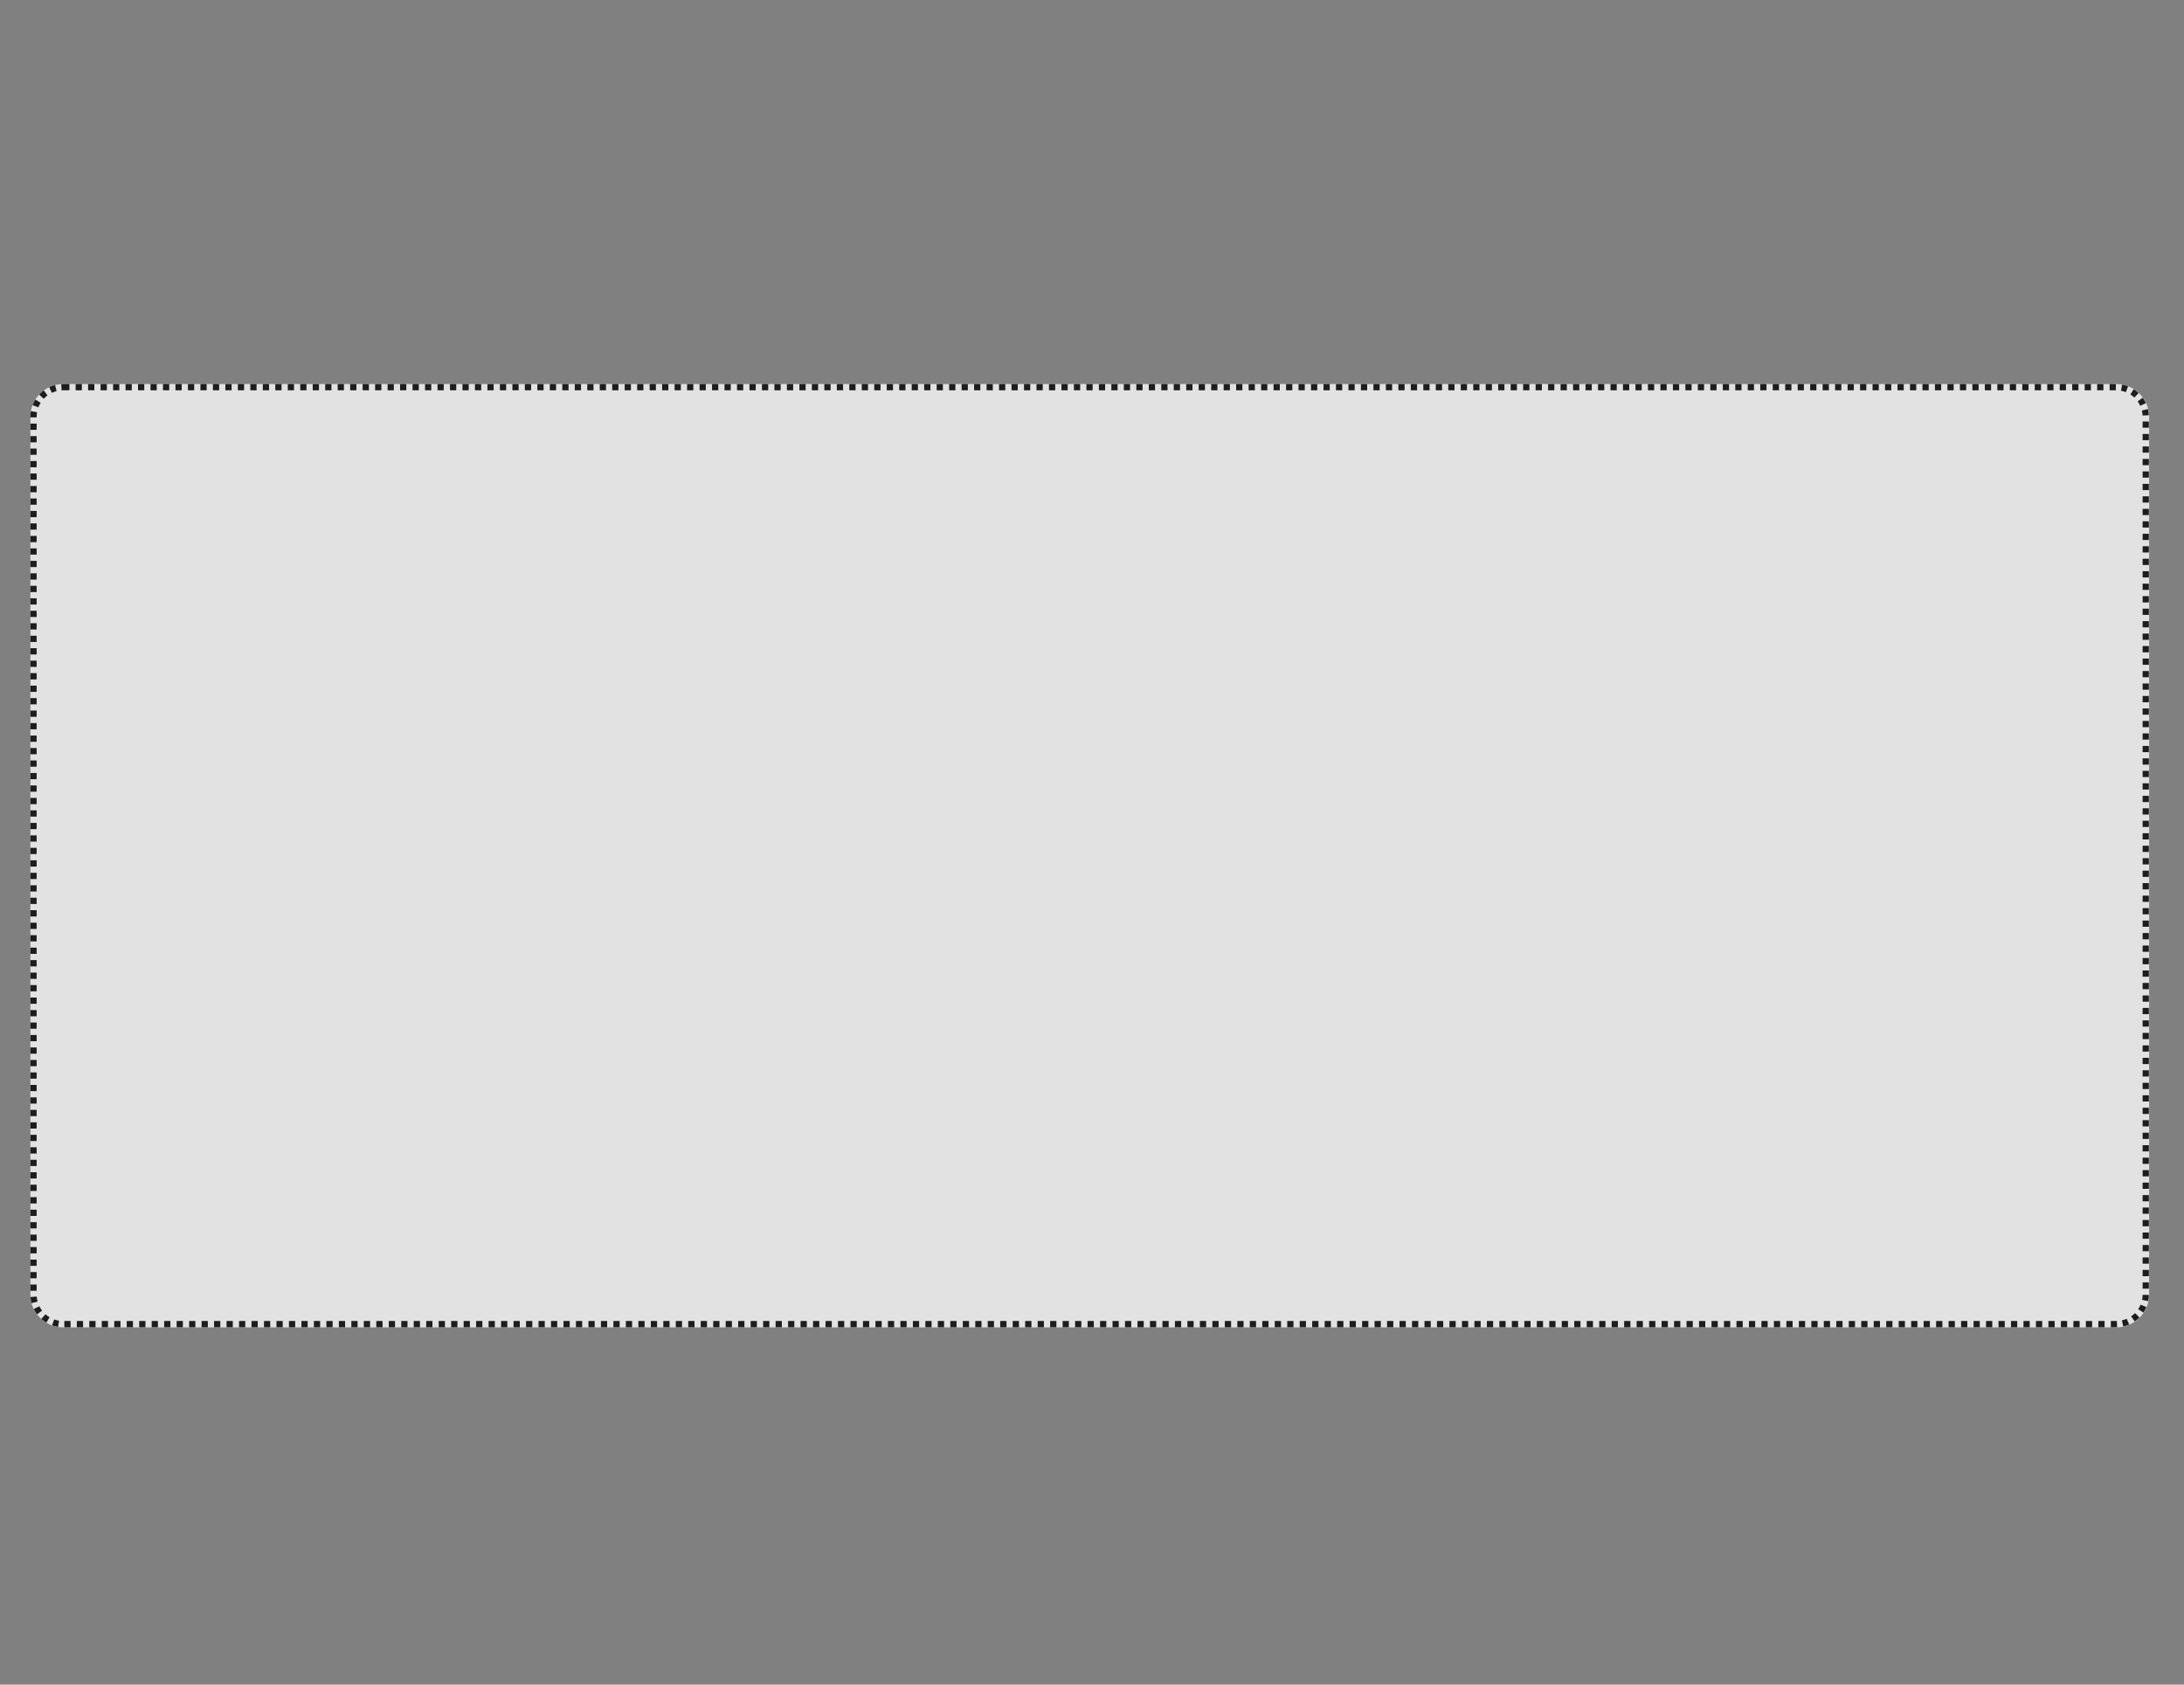<svg version="1.2" preserveAspectRatio="xMidYMid meet" height="1080" viewBox="0 0 1050 810" zoomAndPan="magnify" width="1400" xmlns:xlink="http://www.w3.org/1999/xlink" xmlns="http://www.w3.org/2000/svg"><rect x="0" y="0" width="1050" height="810" fill="#808080" stroke="none"/><defs><filter height="100%" id="9c6fb2030a" filterUnits="objectBoundingBox" width="100%" y="0%" x="0%"><feColorMatrix in="SourceGraphic" type="matrix" values="0 0 0 0 1 0 0 0 0 1 0 0 0 0 1 0 0 0 1 0"></feColorMatrix></filter><clipPath id="978d76b8a7"><path d="M 14.613 15.668 L 1033.344 15.668 L 1033.344 469.223 L 14.613 469.223 Z M 14.613 15.668"></path></clipPath><clipPath id="c130e81161"><path d="M 30.363 15.668 L 1017.488 15.668 C 1026.188 15.668 1033.238 22.719 1033.238 31.418 L 1033.238 453.473 C 1033.238 462.172 1026.188 469.223 1017.488 469.223 L 30.363 469.223 C 21.664 469.223 14.613 462.172 14.613 453.473 L 14.613 31.418 C 14.613 22.719 21.664 15.668 30.363 15.668 Z M 30.363 15.668"></path></clipPath><clipPath id="dba57e2dc9"><path d="M 14.617 15.668 L 1033.113 15.668 L 1033.113 469.418 L 14.617 469.418 Z M 14.617 15.668"></path></clipPath><clipPath id="85d136f530"><path d="M 30.367 15.668 L 1017.363 15.668 C 1026.059 15.668 1033.109 22.719 1033.109 31.414 L 1033.109 453.418 C 1033.109 462.113 1026.059 469.164 1017.363 469.164 L 30.367 469.164 C 21.668 469.164 14.617 462.113 14.617 453.418 L 14.617 31.414 C 14.617 22.719 21.668 15.668 30.367 15.668 Z M 30.367 15.668"></path></clipPath><clipPath id="413c869499"><rect height="483" y="0" width="1048" x="0"></rect></clipPath></defs><g id="e547006b82"><g transform="matrix(1,0,0,1,0,169)" mask="url(#cf896f26e3)"><g clip-path="url(#413c869499)"><g clip-path="url(#978d76b8a7)" clip-rule="nonzero"><g clip-path="url(#c130e81161)" clip-rule="nonzero"><path d="M 14.613 15.668 L 1033.348 15.668 L 1033.348 469.223 L 14.613 469.223 Z M 14.613 15.668" style="stroke:none;fill-rule:nonzero;fill:#ffffff;fill-opacity:1;"></path></g></g><g clip-path="url(#dba57e2dc9)" clip-rule="nonzero"><g clip-path="url(#85d136f530)" clip-rule="nonzero"><path d="M 36.363 12.668 L 39.363 12.668 L 39.363 18.668 L 36.363 18.668 Z M 42.363 12.668 L 45.363 12.668 L 45.363 18.668 L 42.363 18.668 Z M 48.363 12.668 L 51.363 12.668 L 51.363 18.668 L 48.363 18.668 Z M 54.363 12.668 L 57.363 12.668 L 57.363 18.668 L 54.363 18.668 Z M 60.363 12.668 L 63.363 12.668 L 63.363 18.668 L 60.363 18.668 Z M 66.359 12.668 L 69.359 12.668 L 69.359 18.668 L 66.359 18.668 Z M 72.359 12.668 L 75.359 12.668 L 75.359 18.668 L 72.359 18.668 Z M 78.359 12.668 L 81.359 12.668 L 81.359 18.668 L 78.359 18.668 Z M 84.359 12.668 L 87.359 12.668 L 87.359 18.668 L 84.359 18.668 Z M 90.359 12.668 L 93.359 12.668 L 93.359 18.668 L 90.359 18.668 Z M 96.359 12.668 L 99.355 12.668 L 99.355 18.668 L 96.359 18.668 Z M 102.355 12.668 L 105.355 12.668 L 105.355 18.668 L 102.355 18.668 Z M 108.355 12.668 L 111.355 12.668 L 111.355 18.668 L 108.355 18.668 Z M 114.355 12.668 L 117.355 12.668 L 117.355 18.668 L 114.355 18.668 Z M 120.355 12.668 L 123.355 12.668 L 123.355 18.668 L 120.355 18.668 Z M 126.355 12.668 L 129.355 12.668 L 129.355 18.668 L 126.355 18.668 Z M 132.355 12.668 L 135.352 12.668 L 135.352 18.668 L 132.355 18.668 Z M 138.352 12.668 L 141.352 12.668 L 141.352 18.668 L 138.352 18.668 Z M 144.352 12.668 L 147.352 12.668 L 147.352 18.668 L 144.352 18.668 Z M 150.352 12.668 L 153.352 12.668 L 153.352 18.668 L 150.352 18.668 Z M 156.352 12.668 L 159.352 12.668 L 159.352 18.668 L 156.352 18.668 Z M 162.352 12.668 L 165.352 12.668 L 165.352 18.668 L 162.352 18.668 Z M 168.348 12.668 L 171.348 12.668 L 171.348 18.668 L 168.348 18.668 Z M 174.348 12.668 L 177.348 12.668 L 177.348 18.668 L 174.348 18.668 Z M 180.348 12.668 L 183.348 12.668 L 183.348 18.668 L 180.348 18.668 Z M 186.348 12.668 L 189.348 12.668 L 189.348 18.668 L 186.348 18.668 Z M 192.348 12.668 L 195.348 12.668 L 195.348 18.668 L 192.348 18.668 Z M 198.348 12.668 L 201.344 12.668 L 201.344 18.668 L 198.348 18.668 Z M 204.344 12.668 L 207.344 12.668 L 207.344 18.668 L 204.344 18.668 Z M 210.344 12.668 L 213.344 12.668 L 213.344 18.668 L 210.344 18.668 Z M 216.344 12.668 L 219.344 12.668 L 219.344 18.668 L 216.344 18.668 Z M 222.344 12.668 L 225.344 12.668 L 225.344 18.668 L 222.344 18.668 Z M 228.344 12.668 L 231.344 12.668 L 231.344 18.668 L 228.344 18.668 Z M 234.344 12.668 L 237.34 12.668 L 237.34 18.668 L 234.344 18.668 Z M 240.34 12.668 L 243.34 12.668 L 243.34 18.668 L 240.34 18.668 Z M 246.34 12.668 L 249.34 12.668 L 249.34 18.668 L 246.34 18.668 Z M 252.34 12.668 L 255.34 12.668 L 255.34 18.668 L 252.34 18.668 Z M 258.34 12.668 L 261.34 12.668 L 261.34 18.668 L 258.34 18.668 Z M 264.34 12.668 L 267.34 12.668 L 267.34 18.668 L 264.34 18.668 Z M 270.336 12.668 L 273.336 12.668 L 273.336 18.668 L 270.336 18.668 Z M 276.336 12.668 L 279.336 12.668 L 279.336 18.668 L 276.336 18.668 Z M 282.336 12.668 L 285.336 12.668 L 285.336 18.668 L 282.336 18.668 Z M 288.336 12.668 L 291.336 12.668 L 291.336 18.668 L 288.336 18.668 Z M 294.336 12.668 L 297.336 12.668 L 297.336 18.668 L 294.336 18.668 Z M 300.336 12.668 L 303.332 12.668 L 303.332 18.668 L 300.336 18.668 Z M 306.332 12.668 L 309.332 12.668 L 309.332 18.668 L 306.332 18.668 Z M 312.332 12.668 L 315.332 12.668 L 315.332 18.668 L 312.332 18.668 Z M 318.332 12.668 L 321.332 12.668 L 321.332 18.668 L 318.332 18.668 Z M 324.332 12.668 L 327.332 12.668 L 327.332 18.668 L 324.332 18.668 Z M 330.332 12.668 L 333.332 12.668 L 333.332 18.668 L 330.332 18.668 Z M 336.332 12.668 L 339.328 12.668 L 339.328 18.668 L 336.332 18.668 Z M 342.328 12.668 L 345.328 12.668 L 345.328 18.668 L 342.328 18.668 Z M 348.328 12.668 L 351.328 12.668 L 351.328 18.668 L 348.328 18.668 Z M 354.328 12.668 L 357.328 12.668 L 357.328 18.668 L 354.328 18.668 Z M 360.328 12.668 L 363.328 12.668 L 363.328 18.668 L 360.328 18.668 Z M 366.328 12.668 L 369.328 12.668 L 369.328 18.668 L 366.328 18.668 Z M 372.324 12.668 L 375.324 12.668 L 375.324 18.668 L 372.324 18.668 Z M 378.324 12.668 L 381.324 12.668 L 381.324 18.668 L 378.324 18.668 Z M 384.324 12.668 L 387.324 12.668 L 387.324 18.668 L 384.324 18.668 Z M 390.324 12.668 L 393.324 12.668 L 393.324 18.668 L 390.324 18.668 Z M 396.324 12.668 L 399.324 12.668 L 399.324 18.668 L 396.324 18.668 Z M 402.324 12.668 L 405.32 12.668 L 405.32 18.668 L 402.324 18.668 Z M 408.32 12.668 L 411.32 12.668 L 411.32 18.668 L 408.32 18.668 Z M 414.32 12.668 L 417.32 12.668 L 417.32 18.668 L 414.32 18.668 Z M 420.32 12.668 L 423.32 12.668 L 423.32 18.668 L 420.32 18.668 Z M 426.32 12.668 L 429.32 12.668 L 429.32 18.668 L 426.32 18.668 Z M 432.32 12.668 L 435.32 12.668 L 435.32 18.668 L 432.32 18.668 Z M 438.32 12.668 L 441.316 12.668 L 441.316 18.668 L 438.32 18.668 Z M 444.316 12.668 L 447.316 12.668 L 447.316 18.668 L 444.316 18.668 Z M 450.316 12.668 L 453.316 12.668 L 453.316 18.668 L 450.316 18.668 Z M 456.316 12.668 L 459.316 12.668 L 459.316 18.668 L 456.316 18.668 Z M 462.316 12.668 L 465.316 12.668 L 465.316 18.668 L 462.316 18.668 Z M 468.316 12.668 L 471.316 12.668 L 471.316 18.668 L 468.316 18.668 Z M 474.312 12.668 L 477.312 12.668 L 477.312 18.668 L 474.312 18.668 Z M 480.312 12.668 L 483.312 12.668 L 483.312 18.668 L 480.312 18.668 Z M 486.312 12.668 L 489.312 12.668 L 489.312 18.668 L 486.312 18.668 Z M 492.312 12.668 L 495.312 12.668 L 495.312 18.668 L 492.312 18.668 Z M 498.312 12.668 L 501.312 12.668 L 501.312 18.668 L 498.312 18.668 Z M 504.312 12.668 L 507.309 12.668 L 507.309 18.668 L 504.312 18.668 Z M 510.309 12.668 L 513.309 12.668 L 513.309 18.668 L 510.309 18.668 Z M 516.309 12.668 L 519.309 12.668 L 519.309 18.668 L 516.309 18.668 Z M 522.309 12.668 L 525.309 12.668 L 525.309 18.668 L 522.309 18.668 Z M 528.309 12.668 L 531.309 12.668 L 531.309 18.668 L 528.309 18.668 Z M 534.309 12.668 L 537.309 12.668 L 537.309 18.668 L 534.309 18.668 Z M 540.309 12.668 L 543.305 12.668 L 543.305 18.668 L 540.309 18.668 Z M 546.305 12.668 L 549.305 12.668 L 549.305 18.668 L 546.305 18.668 Z M 552.305 12.668 L 555.305 12.668 L 555.305 18.668 L 552.305 18.668 Z M 558.305 12.668 L 561.305 12.668 L 561.305 18.668 L 558.305 18.668 Z M 564.305 12.668 L 567.305 12.668 L 567.305 18.668 L 564.305 18.668 Z M 570.305 12.668 L 573.305 12.668 L 573.305 18.668 L 570.305 18.668 Z M 576.301 12.668 L 579.301 12.668 L 579.301 18.668 L 576.301 18.668 Z M 582.301 12.668 L 585.301 12.668 L 585.301 18.668 L 582.301 18.668 Z M 588.301 12.668 L 591.301 12.668 L 591.301 18.668 L 588.301 18.668 Z M 594.301 12.668 L 597.301 12.668 L 597.301 18.668 L 594.301 18.668 Z M 600.301 12.668 L 603.301 12.668 L 603.301 18.668 L 600.301 18.668 Z M 606.301 12.668 L 609.297 12.668 L 609.297 18.668 L 606.301 18.668 Z M 612.297 12.668 L 615.297 12.668 L 615.297 18.668 L 612.297 18.668 Z M 618.297 12.668 L 621.297 12.668 L 621.297 18.668 L 618.297 18.668 Z M 624.297 12.668 L 627.297 12.668 L 627.297 18.668 L 624.297 18.668 Z M 630.297 12.668 L 633.297 12.668 L 633.297 18.668 L 630.297 18.668 Z M 636.297 12.668 L 639.297 12.668 L 639.297 18.668 L 636.297 18.668 Z M 642.297 12.668 L 645.293 12.668 L 645.293 18.668 L 642.297 18.668 Z M 648.293 12.668 L 651.293 12.668 L 651.293 18.668 L 648.293 18.668 Z M 654.293 12.668 L 657.293 12.668 L 657.293 18.668 L 654.293 18.668 Z M 660.293 12.668 L 663.293 12.668 L 663.293 18.668 L 660.293 18.668 Z M 666.293 12.668 L 669.293 12.668 L 669.293 18.668 L 666.293 18.668 Z M 672.293 12.668 L 675.293 12.668 L 675.293 18.668 L 672.293 18.668 Z M 678.289 12.668 L 681.289 12.668 L 681.289 18.668 L 678.289 18.668 Z M 684.289 12.668 L 687.289 12.668 L 687.289 18.668 L 684.289 18.668 Z M 690.289 12.668 L 693.289 12.668 L 693.289 18.668 L 690.289 18.668 Z M 696.289 12.668 L 699.289 12.668 L 699.289 18.668 L 696.289 18.668 Z M 702.289 12.668 L 705.289 12.668 L 705.289 18.668 L 702.289 18.668 Z M 708.289 12.668 L 711.285 12.668 L 711.285 18.668 L 708.289 18.668 Z M 714.285 12.668 L 717.285 12.668 L 717.285 18.668 L 714.285 18.668 Z M 720.285 12.668 L 723.285 12.668 L 723.285 18.668 L 720.285 18.668 Z M 726.285 12.668 L 729.285 12.668 L 729.285 18.668 L 726.285 18.668 Z M 732.285 12.668 L 735.285 12.668 L 735.285 18.668 L 732.285 18.668 Z M 738.285 12.668 L 741.285 12.668 L 741.285 18.668 L 738.285 18.668 Z M 744.281 12.668 L 747.281 12.668 L 747.281 18.668 L 744.281 18.668 Z M 750.281 12.668 L 753.281 12.668 L 753.281 18.668 L 750.281 18.668 Z M 756.281 12.668 L 759.281 12.668 L 759.281 18.668 L 756.281 18.668 Z M 762.281 12.668 L 765.281 12.668 L 765.281 18.668 L 762.281 18.668 Z M 768.281 12.668 L 771.281 12.668 L 771.281 18.668 L 768.281 18.668 Z M 774.281 12.668 L 777.281 12.668 L 777.281 18.668 L 774.281 18.668 Z M 780.277 12.668 L 783.277 12.668 L 783.277 18.668 L 780.277 18.668 Z M 786.277 12.668 L 789.277 12.668 L 789.277 18.668 L 786.277 18.668 Z M 792.277 12.668 L 795.277 12.668 L 795.277 18.668 L 792.277 18.668 Z M 798.277 12.668 L 801.277 12.668 L 801.277 18.668 L 798.277 18.668 Z M 804.277 12.668 L 807.277 12.668 L 807.277 18.668 L 804.277 18.668 Z M 810.277 12.668 L 813.273 12.668 L 813.273 18.668 L 810.277 18.668 Z M 816.273 12.668 L 819.273 12.668 L 819.273 18.668 L 816.273 18.668 Z M 822.273 12.668 L 825.273 12.668 L 825.273 18.668 L 822.273 18.668 Z M 828.273 12.668 L 831.273 12.668 L 831.273 18.668 L 828.273 18.668 Z M 834.273 12.668 L 837.273 12.668 L 837.273 18.668 L 834.273 18.668 Z M 840.273 12.668 L 843.273 12.668 L 843.273 18.668 L 840.273 18.668 Z M 846.273 12.668 L 849.27 12.668 L 849.27 18.668 L 846.273 18.668 Z M 852.27 12.668 L 855.27 12.668 L 855.27 18.668 L 852.27 18.668 Z M 858.27 12.668 L 861.27 12.668 L 861.27 18.668 L 858.27 18.668 Z M 864.27 12.668 L 867.27 12.668 L 867.27 18.668 L 864.27 18.668 Z M 870.27 12.668 L 873.27 12.668 L 873.27 18.668 L 870.27 18.668 Z M 876.27 12.668 L 879.27 12.668 L 879.27 18.668 L 876.27 18.668 Z M 882.266 12.668 L 885.266 12.668 L 885.266 18.668 L 882.266 18.668 Z M 888.266 12.668 L 891.266 12.668 L 891.266 18.668 L 888.266 18.668 Z M 894.266 12.668 L 897.266 12.668 L 897.266 18.668 L 894.266 18.668 Z M 900.266 12.668 L 903.266 12.668 L 903.266 18.668 L 900.266 18.668 Z M 906.266 12.668 L 909.266 12.668 L 909.266 18.668 L 906.266 18.668 Z M 912.266 12.668 L 915.262 12.668 L 915.262 18.668 L 912.266 18.668 Z M 918.262 12.668 L 921.262 12.668 L 921.262 18.668 L 918.262 18.668 Z M 924.262 12.668 L 927.262 12.668 L 927.262 18.668 L 924.262 18.668 Z M 930.262 12.668 L 933.262 12.668 L 933.262 18.668 L 930.262 18.668 Z M 936.262 12.668 L 939.262 12.668 L 939.262 18.668 L 936.262 18.668 Z M 942.262 12.668 L 945.262 12.668 L 945.262 18.668 L 942.262 18.668 Z M 948.262 12.668 L 951.258 12.668 L 951.258 18.668 L 948.262 18.668 Z M 954.258 12.668 L 957.258 12.668 L 957.258 18.668 L 954.258 18.668 Z M 960.258 12.668 L 963.258 12.668 L 963.258 18.668 L 960.258 18.668 Z M 966.258 12.668 L 969.258 12.668 L 969.258 18.668 L 966.258 18.668 Z M 972.258 12.668 L 975.258 12.668 L 975.258 18.668 L 972.258 18.668 Z M 978.258 12.668 L 981.258 12.668 L 981.258 18.668 L 978.258 18.668 Z M 984.254 12.668 L 987.254 12.668 L 987.254 18.668 L 984.254 18.668 Z M 990.254 12.668 L 993.254 12.668 L 993.254 18.668 L 990.254 18.668 Z M 996.254 12.668 L 999.254 12.668 L 999.254 18.668 L 996.254 18.668 Z M 1002.254 12.668 L 1005.254 12.668 L 1005.254 18.668 L 1002.254 18.668 Z M 1008.254 12.668 L 1011.254 12.668 L 1011.254 18.668 L 1008.254 18.668 Z M 1014.254 12.668 L 1017.25 12.668 L 1017.25 18.668 L 1014.254 18.668 Z M 1020.789 12.98 C 1021.969 13.199 1023.113 13.527 1024.227 13.965 L 1022.027 19.547 C 1021.273 19.25 1020.496 19.027 1019.699 18.879 Z M 1027.43 15.598 C 1028.438 16.242 1029.379 16.977 1030.25 17.797 L 1026.125 22.156 C 1025.531 21.594 1024.891 21.094 1024.207 20.656 Z M 1032.598 20.488 C 1033.301 21.465 1033.902 22.504 1034.406 23.594 L 1028.953 26.102 C 1028.613 25.355 1028.203 24.652 1027.723 23.988 Z M 1035.578 26.973 C 1035.859 28.129 1036.031 29.305 1036.086 30.5 L 1030.094 30.789 C 1030.055 29.977 1029.941 29.176 1029.75 28.391 Z M 1036.109 33.656 L 1036.109 36.656 L 1030.109 36.656 L 1030.109 33.656 Z M 1036.109 39.656 L 1036.109 42.656 L 1030.109 42.656 L 1030.109 39.656 Z M 1036.109 45.656 L 1036.109 48.656 L 1030.109 48.656 L 1030.109 45.656 Z M 1036.109 51.656 L 1036.109 54.656 L 1030.109 54.656 L 1030.109 51.656 Z M 1036.109 57.656 L 1036.109 60.652 L 1030.109 60.652 L 1030.109 57.656 Z M 1036.109 63.652 L 1036.109 66.652 L 1030.109 66.652 L 1030.109 63.652 Z M 1036.109 69.652 L 1036.109 72.652 L 1030.109 72.652 L 1030.109 69.652 Z M 1036.109 75.652 L 1036.109 78.652 L 1030.109 78.652 L 1030.109 75.652 Z M 1036.109 81.652 L 1036.109 84.652 L 1030.109 84.652 L 1030.109 81.652 Z M 1036.109 87.652 L 1036.109 90.652 L 1030.109 90.652 L 1030.109 87.652 Z M 1036.109 93.648 L 1036.109 96.648 L 1030.109 96.648 L 1030.109 93.648 Z M 1036.109 99.648 L 1036.109 102.648 L 1030.109 102.648 L 1030.109 99.648 Z M 1036.109 105.648 L 1036.109 108.648 L 1030.109 108.648 L 1030.109 105.648 Z M 1036.109 111.648 L 1036.109 114.648 L 1030.109 114.648 L 1030.109 111.648 Z M 1036.109 117.648 L 1036.109 120.648 L 1030.109 120.648 L 1030.109 117.648 Z M 1036.109 123.648 L 1036.109 126.648 L 1030.109 126.648 L 1030.109 123.648 Z M 1036.109 129.645 L 1036.109 132.645 L 1030.109 132.645 L 1030.109 129.645 Z M 1036.109 135.645 L 1036.109 138.645 L 1030.109 138.645 L 1030.109 135.645 Z M 1036.109 141.645 L 1036.109 144.645 L 1030.109 144.645 L 1030.109 141.645 Z M 1036.109 147.645 L 1036.109 150.645 L 1030.109 150.645 L 1030.109 147.645 Z M 1036.109 153.645 L 1036.109 156.645 L 1030.109 156.645 L 1030.109 153.645 Z M 1036.109 159.645 L 1036.109 162.641 L 1030.109 162.641 L 1030.109 159.645 Z M 1036.109 165.641 L 1036.109 168.641 L 1030.109 168.641 L 1030.109 165.641 Z M 1036.109 171.641 L 1036.109 174.641 L 1030.109 174.641 L 1030.109 171.641 Z M 1036.109 177.641 L 1036.109 180.641 L 1030.109 180.641 L 1030.109 177.641 Z M 1036.109 183.641 L 1036.109 186.641 L 1030.109 186.641 L 1030.109 183.641 Z M 1036.109 189.641 L 1036.109 192.641 L 1030.109 192.641 L 1030.109 189.641 Z M 1036.109 195.637 L 1036.109 198.637 L 1030.109 198.637 L 1030.109 195.637 Z M 1036.109 201.637 L 1036.109 204.637 L 1030.109 204.637 L 1030.109 201.637 Z M 1036.109 207.637 L 1036.109 210.637 L 1030.109 210.637 L 1030.109 207.637 Z M 1036.109 213.637 L 1036.109 216.637 L 1030.109 216.637 L 1030.109 213.637 Z M 1036.109 219.637 L 1036.109 222.637 L 1030.109 222.637 L 1030.109 219.637 Z M 1036.109 225.637 L 1036.109 228.637 L 1030.109 228.637 L 1030.109 225.637 Z M 1036.109 231.633 L 1036.109 234.633 L 1030.109 234.633 L 1030.109 231.633 Z M 1036.109 237.633 L 1036.109 240.633 L 1030.109 240.633 L 1030.109 237.633 Z M 1036.109 243.633 L 1036.109 246.633 L 1030.109 246.633 L 1030.109 243.633 Z M 1036.109 249.633 L 1036.109 252.633 L 1030.109 252.633 L 1030.109 249.633 Z M 1036.109 255.633 L 1036.109 258.633 L 1030.109 258.633 L 1030.109 255.633 Z M 1036.109 261.633 L 1036.109 264.629 L 1030.109 264.629 L 1030.109 261.633 Z M 1036.109 267.629 L 1036.109 270.629 L 1030.109 270.629 L 1030.109 267.629 Z M 1036.109 273.629 L 1036.109 276.629 L 1030.109 276.629 L 1030.109 273.629 Z M 1036.109 279.629 L 1036.109 282.629 L 1030.109 282.629 L 1030.109 279.629 Z M 1036.109 285.629 L 1036.109 288.629 L 1030.109 288.629 L 1030.109 285.629 Z M 1036.109 291.629 L 1036.109 294.629 L 1030.109 294.629 L 1030.109 291.629 Z M 1036.109 297.625 L 1036.109 300.625 L 1030.109 300.625 L 1030.109 297.625 Z M 1036.109 303.625 L 1036.109 306.625 L 1030.109 306.625 L 1030.109 303.625 Z M 1036.109 309.625 L 1036.109 312.625 L 1030.109 312.625 L 1030.109 309.625 Z M 1036.109 315.625 L 1036.109 318.625 L 1030.109 318.625 L 1030.109 315.625 Z M 1036.109 321.625 L 1036.109 324.625 L 1030.109 324.625 L 1030.109 321.625 Z M 1036.109 327.625 L 1036.109 330.625 L 1030.109 330.625 L 1030.109 327.625 Z M 1036.109 333.621 L 1036.109 336.621 L 1030.109 336.621 L 1030.109 333.621 Z M 1036.109 339.621 L 1036.109 342.621 L 1030.109 342.621 L 1030.109 339.621 Z M 1036.109 345.621 L 1036.109 348.621 L 1030.109 348.621 L 1030.109 345.621 Z M 1036.109 351.621 L 1036.109 354.621 L 1030.109 354.621 L 1030.109 351.621 Z M 1036.109 357.621 L 1036.109 360.621 L 1030.109 360.621 L 1030.109 357.621 Z M 1036.109 363.621 L 1036.109 366.617 L 1030.109 366.617 L 1030.109 363.621 Z M 1036.109 369.617 L 1036.109 372.617 L 1030.109 372.617 L 1030.109 369.617 Z M 1036.109 375.617 L 1036.109 378.617 L 1030.109 378.617 L 1030.109 375.617 Z M 1036.109 381.617 L 1036.109 384.617 L 1030.109 384.617 L 1030.109 381.617 Z M 1036.109 387.617 L 1036.109 390.617 L 1030.109 390.617 L 1030.109 387.617 Z M 1036.109 393.617 L 1036.109 396.617 L 1030.109 396.617 L 1030.109 393.617 Z M 1036.109 399.613 L 1036.109 402.613 L 1030.109 402.613 L 1030.109 399.613 Z M 1036.109 405.613 L 1036.109 408.613 L 1030.109 408.613 L 1030.109 405.613 Z M 1036.109 411.613 L 1036.109 414.613 L 1030.109 414.613 L 1030.109 411.613 Z M 1036.109 417.613 L 1036.109 420.613 L 1030.109 420.613 L 1030.109 417.613 Z M 1036.109 423.613 L 1036.109 426.613 L 1030.109 426.613 L 1030.109 423.613 Z M 1036.109 429.613 L 1036.109 432.613 L 1030.109 432.613 L 1030.109 429.613 Z M 1036.109 435.609 L 1036.109 438.609 L 1030.109 438.609 L 1030.109 435.609 Z M 1036.109 441.609 L 1036.109 444.609 L 1030.109 444.609 L 1030.109 441.609 Z M 1036.109 447.609 L 1036.109 450.609 L 1030.109 450.609 L 1030.109 447.609 Z M 1036.109 453.648 C 1036.094 454.848 1035.969 456.027 1035.727 457.195 L 1029.852 455.992 C 1030.012 455.199 1030.098 454.395 1030.109 453.578 Z M 1034.68 460.613 C 1034.215 461.727 1033.648 462.785 1032.98 463.789 L 1027.984 460.465 C 1028.441 459.785 1028.824 459.062 1029.141 458.309 Z M 1030.73 466.562 C 1029.891 467.414 1028.98 468.18 1027.996 468.859 L 1024.59 463.922 C 1025.258 463.457 1025.879 462.938 1026.453 462.355 Z M 1024.848 470.609 C 1023.754 471.09 1022.621 471.457 1021.449 471.719 L 1020.148 465.863 C 1020.938 465.684 1021.707 465.434 1022.453 465.109 Z M 1017.914 472.156 C 1017.73 472.164 1017.547 472.164 1017.363 472.164 L 1014.816 472.164 L 1014.816 466.164 L 1017.363 466.164 C 1017.488 466.164 1017.613 466.164 1017.738 466.16 Z M 1011.82 472.164 L 1008.82 472.164 L 1008.82 466.164 L 1011.82 466.164 Z M 1005.82 472.164 L 1002.82 472.164 L 1002.82 466.164 L 1005.82 466.164 Z M 999.82 472.164 L 996.82 472.164 L 996.82 466.164 L 999.82 466.164 Z M 993.82 472.164 L 990.82 472.164 L 990.82 466.164 L 993.82 466.164 Z M 987.82 472.164 L 984.82 472.164 L 984.82 466.164 L 987.82 466.164 Z M 981.82 472.164 L 978.82 472.164 L 978.82 466.164 L 981.82 466.164 Z M 975.824 472.164 L 972.824 472.164 L 972.824 466.164 L 975.824 466.164 Z M 969.824 472.164 L 966.824 472.164 L 966.824 466.164 L 969.824 466.164 Z M 963.824 472.164 L 960.824 472.164 L 960.824 466.164 L 963.824 466.164 Z M 957.824 472.164 L 954.824 472.164 L 954.824 466.164 L 957.824 466.164 Z M 951.824 472.164 L 948.824 472.164 L 948.824 466.164 L 951.824 466.164 Z M 945.824 472.164 L 942.828 472.164 L 942.828 466.164 L 945.824 466.164 Z M 939.828 472.164 L 936.828 472.164 L 936.828 466.164 L 939.828 466.164 Z M 933.828 472.164 L 930.828 472.164 L 930.828 466.164 L 933.828 466.164 Z M 927.828 472.164 L 924.828 472.164 L 924.828 466.164 L 927.828 466.164 Z M 921.828 472.164 L 918.828 472.164 L 918.828 466.164 L 921.828 466.164 Z M 915.828 472.164 L 912.828 472.164 L 912.828 466.164 L 915.828 466.164 Z M 909.832 472.164 L 906.832 472.164 L 906.832 466.164 L 909.832 466.164 Z M 903.832 472.164 L 900.832 472.164 L 900.832 466.164 L 903.832 466.164 Z M 897.832 472.164 L 894.832 472.164 L 894.832 466.164 L 897.832 466.164 Z M 891.832 472.164 L 888.832 472.164 L 888.832 466.164 L 891.832 466.164 Z M 885.832 472.164 L 882.832 472.164 L 882.832 466.164 L 885.832 466.164 Z M 879.832 472.164 L 876.832 472.164 L 876.832 466.164 L 879.832 466.164 Z M 873.836 472.164 L 870.836 472.164 L 870.836 466.164 L 873.836 466.164 Z M 867.836 472.164 L 864.836 472.164 L 864.836 466.164 L 867.836 466.164 Z M 861.836 472.164 L 858.836 472.164 L 858.836 466.164 L 861.836 466.164 Z M 855.836 472.164 L 852.836 472.164 L 852.836 466.164 L 855.836 466.164 Z M 849.836 472.164 L 846.836 472.164 L 846.836 466.164 L 849.836 466.164 Z M 843.836 472.164 L 840.84 472.164 L 840.84 466.164 L 843.836 466.164 Z M 837.84 472.164 L 834.84 472.164 L 834.84 466.164 L 837.84 466.164 Z M 831.84 472.164 L 828.84 472.164 L 828.84 466.164 L 831.84 466.164 Z M 825.84 472.164 L 822.84 472.164 L 822.84 466.164 L 825.84 466.164 Z M 819.84 472.164 L 816.84 472.164 L 816.84 466.164 L 819.84 466.164 Z M 813.84 472.164 L 810.84 472.164 L 810.84 466.164 L 813.84 466.164 Z M 807.844 472.164 L 804.844 472.164 L 804.844 466.164 L 807.844 466.164 Z M 801.844 472.164 L 798.844 472.164 L 798.844 466.164 L 801.844 466.164 Z M 795.844 472.164 L 792.844 472.164 L 792.844 466.164 L 795.844 466.164 Z M 789.844 472.164 L 786.844 472.164 L 786.844 466.164 L 789.844 466.164 Z M 783.844 472.164 L 780.844 472.164 L 780.844 466.164 L 783.844 466.164 Z M 777.844 472.164 L 774.848 472.164 L 774.848 466.164 L 777.844 466.164 Z M 771.848 472.164 L 768.848 472.164 L 768.848 466.164 L 771.848 466.164 Z M 765.848 472.164 L 762.848 472.164 L 762.848 466.164 L 765.848 466.164 Z M 759.848 472.164 L 756.848 472.164 L 756.848 466.164 L 759.848 466.164 Z M 753.848 472.164 L 750.848 472.164 L 750.848 466.164 L 753.848 466.164 Z M 747.848 472.164 L 744.848 472.164 L 744.848 466.164 L 747.848 466.164 Z M 741.848 472.164 L 738.852 472.164 L 738.852 466.164 L 741.848 466.164 Z M 735.852 472.164 L 732.852 472.164 L 732.852 466.164 L 735.852 466.164 Z M 729.852 472.164 L 726.852 472.164 L 726.852 466.164 L 729.852 466.164 Z M 723.852 472.164 L 720.852 472.164 L 720.852 466.164 L 723.852 466.164 Z M 717.852 472.164 L 714.852 472.164 L 714.852 466.164 L 717.852 466.164 Z M 711.852 472.164 L 708.852 472.164 L 708.852 466.164 L 711.852 466.164 Z M 705.855 472.164 L 702.855 472.164 L 702.855 466.164 L 705.855 466.164 Z M 699.855 472.164 L 696.855 472.164 L 696.855 466.164 L 699.855 466.164 Z M 693.855 472.164 L 690.855 472.164 L 690.855 466.164 L 693.855 466.164 Z M 687.855 472.164 L 684.855 472.164 L 684.855 466.164 L 687.855 466.164 Z M 681.855 472.164 L 678.855 472.164 L 678.855 466.164 L 681.855 466.164 Z M 675.855 472.164 L 672.859 472.164 L 672.859 466.164 L 675.855 466.164 Z M 669.859 472.164 L 666.859 472.164 L 666.859 466.164 L 669.859 466.164 Z M 663.859 472.164 L 660.859 472.164 L 660.859 466.164 L 663.859 466.164 Z M 657.859 472.164 L 654.859 472.164 L 654.859 466.164 L 657.859 466.164 Z M 651.859 472.164 L 648.859 472.164 L 648.859 466.164 L 651.859 466.164 Z M 645.859 472.164 L 642.859 472.164 L 642.859 466.164 L 645.859 466.164 Z M 639.859 472.164 L 636.863 472.164 L 636.863 466.164 L 639.859 466.164 Z M 633.863 472.164 L 630.863 472.164 L 630.863 466.164 L 633.863 466.164 Z M 627.863 472.164 L 624.863 472.164 L 624.863 466.164 L 627.863 466.164 Z M 621.863 472.164 L 618.863 472.164 L 618.863 466.164 L 621.863 466.164 Z M 615.863 472.164 L 612.863 472.164 L 612.863 466.164 L 615.863 466.164 Z M 609.863 472.164 L 606.863 472.164 L 606.863 466.164 L 609.863 466.164 Z M 603.867 472.164 L 600.867 472.164 L 600.867 466.164 L 603.867 466.164 Z M 597.867 472.164 L 594.867 472.164 L 594.867 466.164 L 597.867 466.164 Z M 591.867 472.164 L 588.867 472.164 L 588.867 466.164 L 591.867 466.164 Z M 585.867 472.164 L 582.867 472.164 L 582.867 466.164 L 585.867 466.164 Z M 579.867 472.164 L 576.867 472.164 L 576.867 466.164 L 579.867 466.164 Z M 573.867 472.164 L 570.871 472.164 L 570.871 466.164 L 573.867 466.164 Z M 567.871 472.164 L 564.871 472.164 L 564.871 466.164 L 567.871 466.164 Z M 561.871 472.164 L 558.871 472.164 L 558.871 466.164 L 561.871 466.164 Z M 555.871 472.164 L 552.871 472.164 L 552.871 466.164 L 555.871 466.164 Z M 549.871 472.164 L 546.871 472.164 L 546.871 466.164 L 549.871 466.164 Z M 543.871 472.164 L 540.871 472.164 L 540.871 466.164 L 543.871 466.164 Z M 537.871 472.164 L 534.875 472.164 L 534.875 466.164 L 537.871 466.164 Z M 531.875 472.164 L 528.875 472.164 L 528.875 466.164 L 531.875 466.164 Z M 525.875 472.164 L 522.875 472.164 L 522.875 466.164 L 525.875 466.164 Z M 519.875 472.164 L 516.875 472.164 L 516.875 466.164 L 519.875 466.164 Z M 513.875 472.164 L 510.875 472.164 L 510.875 466.164 L 513.875 466.164 Z M 507.875 472.164 L 504.875 472.164 L 504.875 466.164 L 507.875 466.164 Z M 501.879 472.164 L 498.879 472.164 L 498.879 466.164 L 501.879 466.164 Z M 495.879 472.164 L 492.879 472.164 L 492.879 466.164 L 495.879 466.164 Z M 489.879 472.164 L 486.879 472.164 L 486.879 466.164 L 489.879 466.164 Z M 483.879 472.164 L 480.879 472.164 L 480.879 466.164 L 483.879 466.164 Z M 477.879 472.164 L 474.879 472.164 L 474.879 466.164 L 477.879 466.164 Z M 471.879 472.164 L 468.883 472.164 L 468.883 466.164 L 471.879 466.164 Z M 465.883 472.164 L 462.883 472.164 L 462.883 466.164 L 465.883 466.164 Z M 459.883 472.164 L 456.883 472.164 L 456.883 466.164 L 459.883 466.164 Z M 453.883 472.164 L 450.883 472.164 L 450.883 466.164 L 453.883 466.164 Z M 447.883 472.164 L 444.883 472.164 L 444.883 466.164 L 447.883 466.164 Z M 441.883 472.164 L 438.883 472.164 L 438.883 466.164 L 441.883 466.164 Z M 435.883 472.164 L 432.887 472.164 L 432.887 466.164 L 435.883 466.164 Z M 429.887 472.164 L 426.887 472.164 L 426.887 466.164 L 429.887 466.164 Z M 423.887 472.164 L 420.887 472.164 L 420.887 466.164 L 423.887 466.164 Z M 417.887 472.164 L 414.887 472.164 L 414.887 466.164 L 417.887 466.164 Z M 411.887 472.164 L 408.887 472.164 L 408.887 466.164 L 411.887 466.164 Z M 405.887 472.164 L 402.887 472.164 L 402.887 466.164 L 405.887 466.164 Z M 399.891 472.164 L 396.891 472.164 L 396.891 466.164 L 399.891 466.164 Z M 393.891 472.164 L 390.891 472.164 L 390.891 466.164 L 393.891 466.164 Z M 387.891 472.164 L 384.891 472.164 L 384.891 466.164 L 387.891 466.164 Z M 381.891 472.164 L 378.891 472.164 L 378.891 466.164 L 381.891 466.164 Z M 375.891 472.164 L 372.891 472.164 L 372.891 466.164 L 375.891 466.164 Z M 369.891 472.164 L 366.895 472.164 L 366.895 466.164 L 369.891 466.164 Z M 363.895 472.164 L 360.895 472.164 L 360.895 466.164 L 363.895 466.164 Z M 357.895 472.164 L 354.895 472.164 L 354.895 466.164 L 357.895 466.164 Z M 351.895 472.164 L 348.895 472.164 L 348.895 466.164 L 351.895 466.164 Z M 345.895 472.164 L 342.895 472.164 L 342.895 466.164 L 345.895 466.164 Z M 339.895 472.164 L 336.895 472.164 L 336.895 466.164 L 339.895 466.164 Z M 333.895 472.164 L 330.898 472.164 L 330.898 466.164 L 333.895 466.164 Z M 327.898 472.164 L 324.898 472.164 L 324.898 466.164 L 327.898 466.164 Z M 321.898 472.164 L 318.898 472.164 L 318.898 466.164 L 321.898 466.164 Z M 315.898 472.164 L 312.898 472.164 L 312.898 466.164 L 315.898 466.164 Z M 309.898 472.164 L 306.898 472.164 L 306.898 466.164 L 309.898 466.164 Z M 303.898 472.164 L 300.898 472.164 L 300.898 466.164 L 303.898 466.164 Z M 297.902 472.164 L 294.902 472.164 L 294.902 466.164 L 297.902 466.164 Z M 291.902 472.164 L 288.902 472.164 L 288.902 466.164 L 291.902 466.164 Z M 285.902 472.164 L 282.902 472.164 L 282.902 466.164 L 285.902 466.164 Z M 279.902 472.164 L 276.902 472.164 L 276.902 466.164 L 279.902 466.164 Z M 273.902 472.164 L 270.902 472.164 L 270.902 466.164 L 273.902 466.164 Z M 267.902 472.164 L 264.906 472.164 L 264.906 466.164 L 267.902 466.164 Z M 261.906 472.164 L 258.906 472.164 L 258.906 466.164 L 261.906 466.164 Z M 255.906 472.164 L 252.906 472.164 L 252.906 466.164 L 255.906 466.164 Z M 249.906 472.164 L 246.906 472.164 L 246.906 466.164 L 249.906 466.164 Z M 243.906 472.164 L 240.906 472.164 L 240.906 466.164 L 243.906 466.164 Z M 237.906 472.164 L 234.906 472.164 L 234.906 466.164 L 237.906 466.164 Z M 231.906 472.164 L 228.91 472.164 L 228.91 466.164 L 231.906 466.164 Z M 225.91 472.164 L 222.91 472.164 L 222.91 466.164 L 225.91 466.164 Z M 219.91 472.164 L 216.91 472.164 L 216.91 466.164 L 219.91 466.164 Z M 213.91 472.164 L 210.91 472.164 L 210.91 466.164 L 213.91 466.164 Z M 207.91 472.164 L 204.91 472.164 L 204.91 466.164 L 207.91 466.164 Z M 201.91 472.164 L 198.91 472.164 L 198.91 466.164 L 201.91 466.164 Z M 195.914 472.164 L 192.914 472.164 L 192.914 466.164 L 195.914 466.164 Z M 189.914 472.164 L 186.914 472.164 L 186.914 466.164 L 189.914 466.164 Z M 183.914 472.164 L 180.914 472.164 L 180.914 466.164 L 183.914 466.164 Z M 177.914 472.164 L 174.914 472.164 L 174.914 466.164 L 177.914 466.164 Z M 171.914 472.164 L 168.914 472.164 L 168.914 466.164 L 171.914 466.164 Z M 165.914 472.164 L 162.918 472.164 L 162.918 466.164 L 165.914 466.164 Z M 159.918 472.164 L 156.918 472.164 L 156.918 466.164 L 159.918 466.164 Z M 153.918 472.164 L 150.918 472.164 L 150.918 466.164 L 153.918 466.164 Z M 147.918 472.164 L 144.918 472.164 L 144.918 466.164 L 147.918 466.164 Z M 141.918 472.164 L 138.918 472.164 L 138.918 466.164 L 141.918 466.164 Z M 135.918 472.164 L 132.918 472.164 L 132.918 466.164 L 135.918 466.164 Z M 129.918 472.164 L 126.922 472.164 L 126.922 466.164 L 129.918 466.164 Z M 123.922 472.164 L 120.922 472.164 L 120.922 466.164 L 123.922 466.164 Z M 117.922 472.164 L 114.922 472.164 L 114.922 466.164 L 117.922 466.164 Z M 111.922 472.164 L 108.922 472.164 L 108.922 466.164 L 111.922 466.164 Z M 105.922 472.164 L 102.922 472.164 L 102.922 466.164 L 105.922 466.164 Z M 99.922 472.164 L 96.922 472.164 L 96.922 466.164 L 99.922 466.164 Z M 93.926 472.164 L 90.926 472.164 L 90.926 466.164 L 93.926 466.164 Z M 87.926 472.164 L 84.926 472.164 L 84.926 466.164 L 87.926 466.164 Z M 81.926 472.164 L 78.926 472.164 L 78.926 466.164 L 81.926 466.164 Z M 75.926 472.164 L 72.926 472.164 L 72.926 466.164 L 75.926 466.164 Z M 69.926 472.164 L 66.926 472.164 L 66.926 466.164 L 69.926 466.164 Z M 63.926 472.164 L 60.93 472.164 L 60.93 466.164 L 63.926 466.164 Z M 57.93 472.164 L 54.93 472.164 L 54.93 466.164 L 57.93 466.164 Z M 51.93 472.164 L 48.93 472.164 L 48.93 466.164 L 51.93 466.164 Z M 45.93 472.164 L 42.93 472.164 L 42.93 466.164 L 45.93 466.164 Z M 39.93 472.164 L 36.93 472.164 L 36.93 466.164 L 39.93 466.164 Z M 33.93 472.164 L 30.93 472.164 L 30.93 466.164 L 33.93 466.164 Z M 27.465 471.941 C 26.285 471.758 25.129 471.465 24.008 471.059 L 26.039 465.414 C 26.805 465.688 27.586 465.891 28.387 466.016 Z M 20.762 469.52 C 19.734 468.906 18.773 468.199 17.879 467.402 L 21.875 462.93 C 22.484 463.473 23.141 463.953 23.84 464.371 Z M 15.453 464.781 C 14.723 463.824 14.094 462.809 13.559 461.734 L 18.934 459.07 C 19.297 459.801 19.727 460.492 20.223 461.145 Z M 12.285 458.391 C 11.969 457.242 11.766 456.07 11.672 454.879 L 17.656 454.414 C 17.719 455.227 17.855 456.023 18.07 456.801 Z M 11.617 451.633 L 11.617 448.633 L 17.617 448.633 L 17.617 451.633 Z M 11.617 445.633 L 11.617 442.633 L 17.617 442.633 L 17.617 445.633 Z M 11.617 439.633 L 11.617 436.633 L 17.617 436.633 L 17.617 439.633 Z M 11.617 433.633 L 11.617 430.633 L 17.617 430.633 L 17.617 433.633 Z M 11.617 427.633 L 11.617 424.633 L 17.617 424.633 L 17.617 427.633 Z M 11.617 421.633 L 11.617 418.637 L 17.617 418.637 L 17.617 421.633 Z M 11.617 415.637 L 11.617 412.637 L 17.617 412.637 L 17.617 415.637 Z M 11.617 409.637 L 11.617 406.637 L 17.617 406.637 L 17.617 409.637 Z M 11.617 403.637 L 11.617 400.637 L 17.617 400.637 L 17.617 403.637 Z M 11.617 397.637 L 11.617 394.637 L 17.617 394.637 L 17.617 397.637 Z M 11.617 391.637 L 11.617 388.637 L 17.617 388.637 L 17.617 391.637 Z M 11.617 385.641 L 11.617 382.641 L 17.617 382.641 L 17.617 385.641 Z M 11.617 379.641 L 11.617 376.641 L 17.617 376.641 L 17.617 379.641 Z M 11.617 373.641 L 11.617 370.641 L 17.617 370.641 L 17.617 373.641 Z M 11.617 367.641 L 11.617 364.641 L 17.617 364.641 L 17.617 367.641 Z M 11.617 361.641 L 11.617 358.641 L 17.617 358.641 L 17.617 361.641 Z M 11.617 355.641 L 11.617 352.641 L 17.617 352.641 L 17.617 355.641 Z M 11.617 349.645 L 11.617 346.645 L 17.617 346.645 L 17.617 349.645 Z M 11.617 343.645 L 11.617 340.645 L 17.617 340.645 L 17.617 343.645 Z M 11.617 337.645 L 11.617 334.645 L 17.617 334.645 L 17.617 337.645 Z M 11.617 331.645 L 11.617 328.645 L 17.617 328.645 L 17.617 331.645 Z M 11.617 325.645 L 11.617 322.645 L 17.617 322.645 L 17.617 325.645 Z M 11.617 319.645 L 11.617 316.648 L 17.617 316.648 L 17.617 319.645 Z M 11.617 313.648 L 11.617 310.648 L 17.617 310.648 L 17.617 313.648 Z M 11.617 307.648 L 11.617 304.648 L 17.617 304.648 L 17.617 307.648 Z M 11.617 301.648 L 11.617 298.648 L 17.617 298.648 L 17.617 301.648 Z M 11.617 295.648 L 11.617 292.648 L 17.617 292.648 L 17.617 295.648 Z M 11.617 289.648 L 11.617 286.648 L 17.617 286.648 L 17.617 289.648 Z M 11.617 283.652 L 11.617 280.652 L 17.617 280.652 L 17.617 283.652 Z M 11.617 277.652 L 11.617 274.652 L 17.617 274.652 L 17.617 277.652 Z M 11.617 271.652 L 11.617 268.652 L 17.617 268.652 L 17.617 271.652 Z M 11.617 265.652 L 11.617 262.652 L 17.617 262.652 L 17.617 265.652 Z M 11.617 259.652 L 11.617 256.652 L 17.617 256.652 L 17.617 259.652 Z M 11.617 253.652 L 11.617 250.652 L 17.617 250.652 L 17.617 253.652 Z M 11.617 247.656 L 11.617 244.656 L 17.617 244.656 L 17.617 247.656 Z M 11.617 241.656 L 11.617 238.656 L 17.617 238.656 L 17.617 241.656 Z M 11.617 235.656 L 11.617 232.656 L 17.617 232.656 L 17.617 235.656 Z M 11.617 229.656 L 11.617 226.656 L 17.617 226.656 L 17.617 229.656 Z M 11.617 223.656 L 11.617 220.656 L 17.617 220.656 L 17.617 223.656 Z M 11.617 217.656 L 11.617 214.66 L 17.617 214.66 L 17.617 217.656 Z M 11.617 211.66 L 11.617 208.66 L 17.617 208.66 L 17.617 211.66 Z M 11.617 205.66 L 11.617 202.66 L 17.617 202.66 L 17.617 205.66 Z M 11.617 199.66 L 11.617 196.66 L 17.617 196.66 L 17.617 199.66 Z M 11.617 193.66 L 11.617 190.66 L 17.617 190.66 L 17.617 193.66 Z M 11.617 187.66 L 11.617 184.66 L 17.617 184.66 L 17.617 187.66 Z M 11.617 181.66 L 11.617 178.664 L 17.617 178.664 L 17.617 181.66 Z M 11.617 175.664 L 11.617 172.664 L 17.617 172.664 L 17.617 175.664 Z M 11.617 169.664 L 11.617 166.664 L 17.617 166.664 L 17.617 169.664 Z M 11.617 163.664 L 11.617 160.664 L 17.617 160.664 L 17.617 163.664 Z M 11.617 157.664 L 11.617 154.664 L 17.617 154.664 L 17.617 157.664 Z M 11.617 151.664 L 11.617 148.664 L 17.617 148.664 L 17.617 151.664 Z M 11.617 145.668 L 11.617 142.668 L 17.617 142.668 L 17.617 145.668 Z M 11.617 139.668 L 11.617 136.668 L 17.617 136.668 L 17.617 139.668 Z M 11.617 133.668 L 11.617 130.668 L 17.617 130.668 L 17.617 133.668 Z M 11.617 127.668 L 11.617 124.668 L 17.617 124.668 L 17.617 127.668 Z M 11.617 121.668 L 11.617 118.668 L 17.617 118.668 L 17.617 121.668 Z M 11.617 115.668 L 11.617 112.672 L 17.617 112.672 L 17.617 115.668 Z M 11.617 109.672 L 11.617 106.672 L 17.617 106.672 L 17.617 109.672 Z M 11.617 103.672 L 11.617 100.672 L 17.617 100.672 L 17.617 103.672 Z M 11.617 97.672 L 11.617 94.672 L 17.617 94.672 L 17.617 97.672 Z M 11.617 91.672 L 11.617 88.672 L 17.617 88.672 L 17.617 91.672 Z M 11.617 85.672 L 11.617 82.672 L 17.617 82.672 L 17.617 85.672 Z M 11.617 79.672 L 11.617 76.676 L 17.617 76.676 L 17.617 79.672 Z M 11.617 73.676 L 11.617 70.676 L 17.617 70.676 L 17.617 73.676 Z M 11.617 67.676 L 11.617 64.676 L 17.617 64.676 L 17.617 67.676 Z M 11.617 61.676 L 11.617 58.676 L 17.617 58.676 L 17.617 61.676 Z M 11.617 55.676 L 11.617 52.676 L 17.617 52.676 L 17.617 55.676 Z M 11.617 49.676 L 11.617 46.676 L 17.617 46.676 L 17.617 49.676 Z M 11.617 43.68 L 11.617 40.68 L 17.617 40.68 L 17.617 43.68 Z M 11.617 37.68 L 11.617 34.68 L 17.617 34.68 L 17.617 37.68 Z M 11.617 31.68 L 11.617 31.414 C 11.617 30.32 11.711 29.234 11.898 28.164 L 17.809 29.199 C 17.68 29.93 17.617 30.668 17.617 31.414 L 17.617 31.68 Z M 12.848 24.719 C 13.277 23.598 13.812 22.523 14.449 21.504 L 19.539 24.68 C 19.105 25.371 18.746 26.102 18.453 26.863 Z M 16.621 18.664 C 17.438 17.785 18.324 16.996 19.289 16.289 L 22.836 21.125 C 22.18 21.609 21.574 22.148 21.02 22.746 Z M 22.375 14.449 C 23.461 13.941 24.582 13.535 25.742 13.242 L 27.219 19.059 C 26.43 19.258 25.672 19.531 24.934 19.875 Z M 29.266 12.699 C 29.633 12.68 29.996 12.668 30.367 12.668 L 33.363 12.668 L 33.363 18.668 L 30.367 18.668 C 30.113 18.668 29.863 18.676 29.613 18.688 Z M 29.266 12.699" style="stroke:none;fill-rule:nonzero;fill:#000000;fill-opacity:1;"></path></g></g></g><mask id="cf896f26e3"><g filter="url(#9c6fb2030a)"><rect style="fill:#000000;fill-opacity:0.77;stroke:none;" height="810" y="0" width="1050" x="0"></rect></g></mask></g></g></svg>